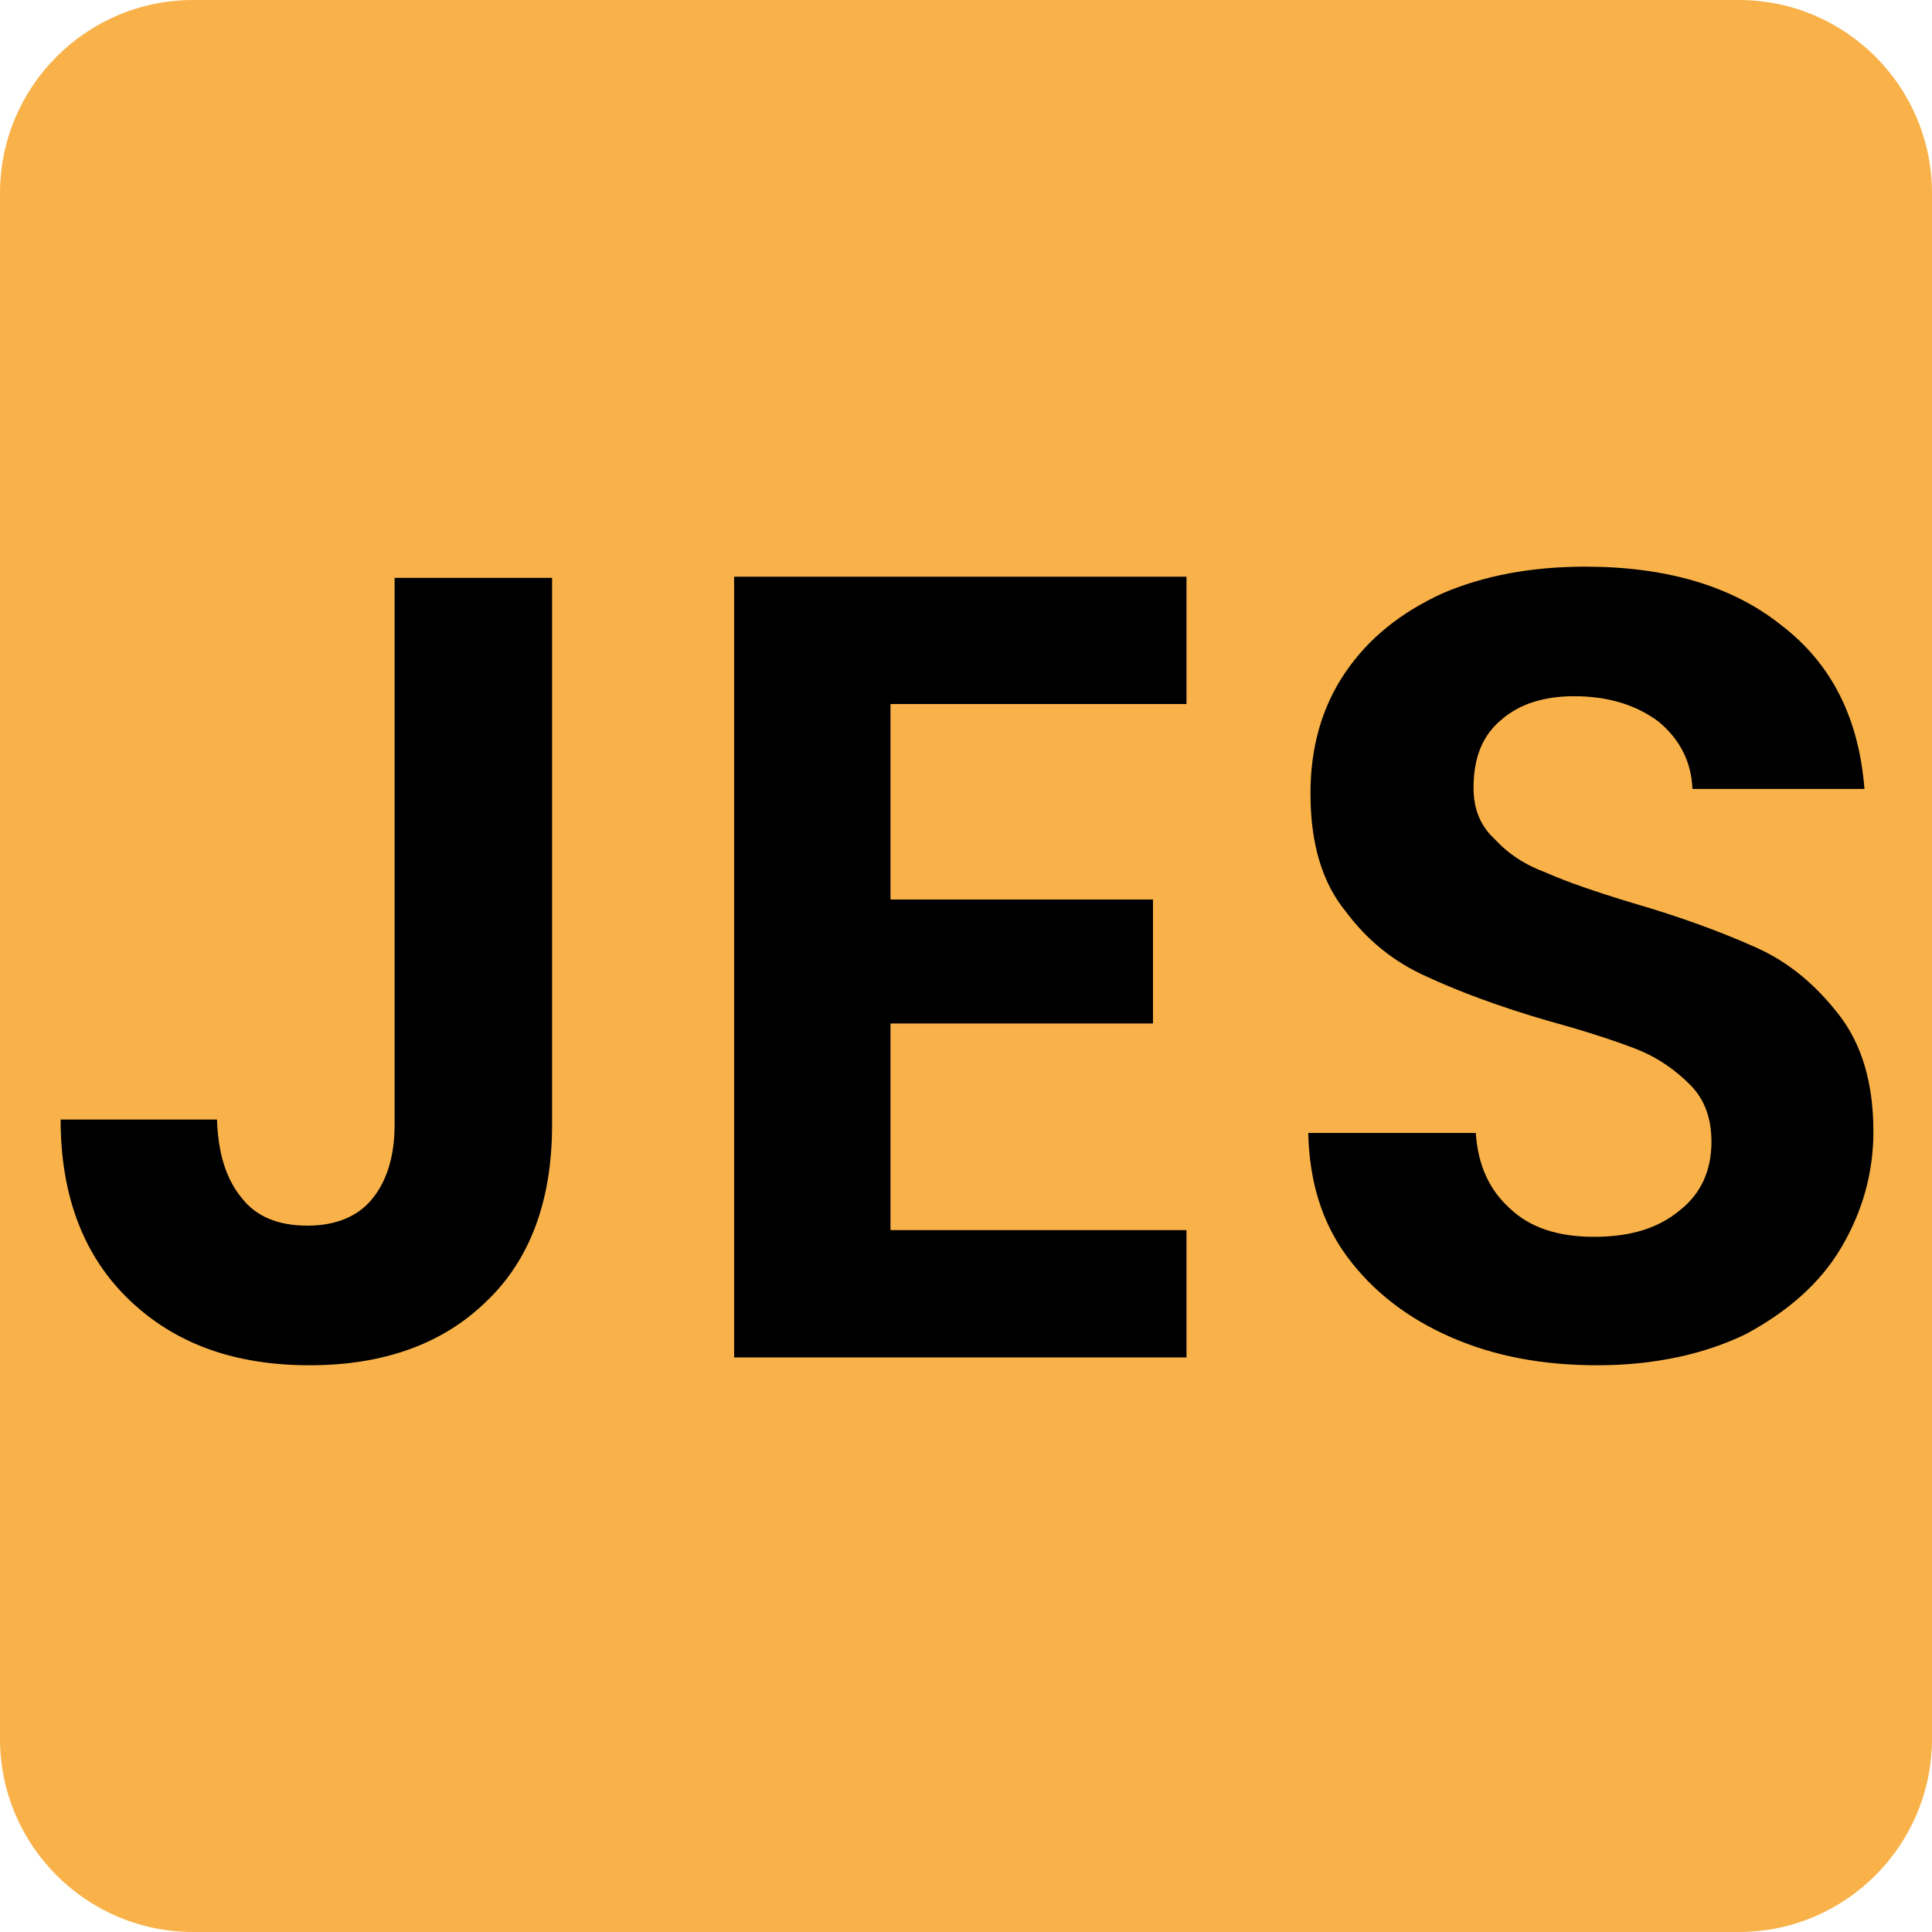 <?xml version="1.0" encoding="UTF-8" standalone="no"?>
<!DOCTYPE svg PUBLIC "-//W3C//DTD SVG 1.1//EN" "http://www.w3.org/Graphics/SVG/1.1/DTD/svg11.dtd">
<svg width="100%" height="100%" viewBox="0 0 64 64" version="1.1" xmlns="http://www.w3.org/2000/svg" xmlns:xlink="http://www.w3.org/1999/xlink" xml:space="preserve" xmlns:serif="http://www.serif.com/" style="fill-rule:evenodd;clip-rule:evenodd;stroke-linejoin:round;stroke-miterlimit:2;">
    <path d="M64,6.4C64,2.868 61.132,0 57.6,0L6.4,0C2.868,0 0,2.868 0,6.4L0,57.6C0,61.132 2.868,64 6.4,64L57.6,64C61.132,64 64,61.132 64,57.6L64,6.4Z" style="fill:rgb(249,178,73);"/>
    <g transform="matrix(0.444,0,0,0.444,-7.513,33.349)">
        <g transform="matrix(83.333,0,0,83.333,18.444,26.167)">
            <path d="M0.476,-0.698L0.476,-0.208C0.476,-0.14 0.456,-0.087 0.417,-0.05C0.378,-0.012 0.325,0.007 0.259,0.007C0.192,0.007 0.139,-0.012 0.098,-0.051C0.057,-0.09 0.036,-0.144 0.036,-0.213L0.176,-0.213C0.177,-0.183 0.184,-0.16 0.198,-0.143C0.211,-0.126 0.231,-0.118 0.257,-0.118C0.282,-0.118 0.302,-0.126 0.315,-0.142C0.328,-0.158 0.335,-0.18 0.335,-0.208L0.335,-0.698L0.476,-0.698Z" style="fill-rule:nonzero;"/>
        </g>
        <g transform="matrix(83.333,0,0,83.333,65.944,26.167)">
            <path d="M0.209,-0.585L0.209,-0.41L0.444,-0.41L0.444,-0.299L0.209,-0.299L0.209,-0.114L0.474,-0.114L0.474,-0L0.069,-0L0.069,-0.699L0.474,-0.699L0.474,-0.585L0.209,-0.585Z" style="fill-rule:nonzero;"/>
        </g>
        <g transform="matrix(83.333,0,0,83.333,110.277,26.167)">
            <path d="M0.31,0.007C0.261,0.007 0.218,-0.001 0.179,-0.018C0.14,-0.035 0.109,-0.059 0.086,-0.09C0.063,-0.121 0.052,-0.158 0.051,-0.201L0.201,-0.201C0.203,-0.172 0.213,-0.15 0.232,-0.133C0.25,-0.116 0.275,-0.108 0.307,-0.108C0.34,-0.108 0.365,-0.116 0.384,-0.132C0.403,-0.147 0.412,-0.168 0.412,-0.193C0.412,-0.214 0.406,-0.231 0.393,-0.244C0.38,-0.257 0.365,-0.268 0.345,-0.276C0.327,-0.283 0.3,-0.292 0.267,-0.301C0.222,-0.314 0.185,-0.328 0.157,-0.341C0.128,-0.354 0.104,-0.373 0.084,-0.4C0.063,-0.426 0.053,-0.461 0.053,-0.505C0.053,-0.546 0.063,-0.582 0.084,-0.613C0.105,-0.644 0.134,-0.667 0.171,-0.684C0.208,-0.7 0.251,-0.708 0.299,-0.708C0.371,-0.708 0.43,-0.691 0.474,-0.656C0.52,-0.621 0.544,-0.572 0.549,-0.509L0.395,-0.509C0.394,-0.533 0.384,-0.553 0.365,-0.569C0.345,-0.584 0.32,-0.592 0.289,-0.592C0.262,-0.592 0.24,-0.585 0.224,-0.571C0.207,-0.557 0.199,-0.537 0.199,-0.51C0.199,-0.491 0.205,-0.476 0.218,-0.464C0.23,-0.451 0.245,-0.441 0.264,-0.434C0.282,-0.426 0.308,-0.417 0.341,-0.407C0.386,-0.394 0.423,-0.38 0.452,-0.367C0.481,-0.354 0.505,-0.334 0.526,-0.307C0.547,-0.28 0.557,-0.245 0.557,-0.202C0.557,-0.165 0.547,-0.13 0.528,-0.098C0.509,-0.066 0.48,-0.041 0.443,-0.021C0.406,-0.003 0.361,0.007 0.31,0.007Z" style="fill-rule:nonzero;"/>
        </g>
    </g>
</svg>
